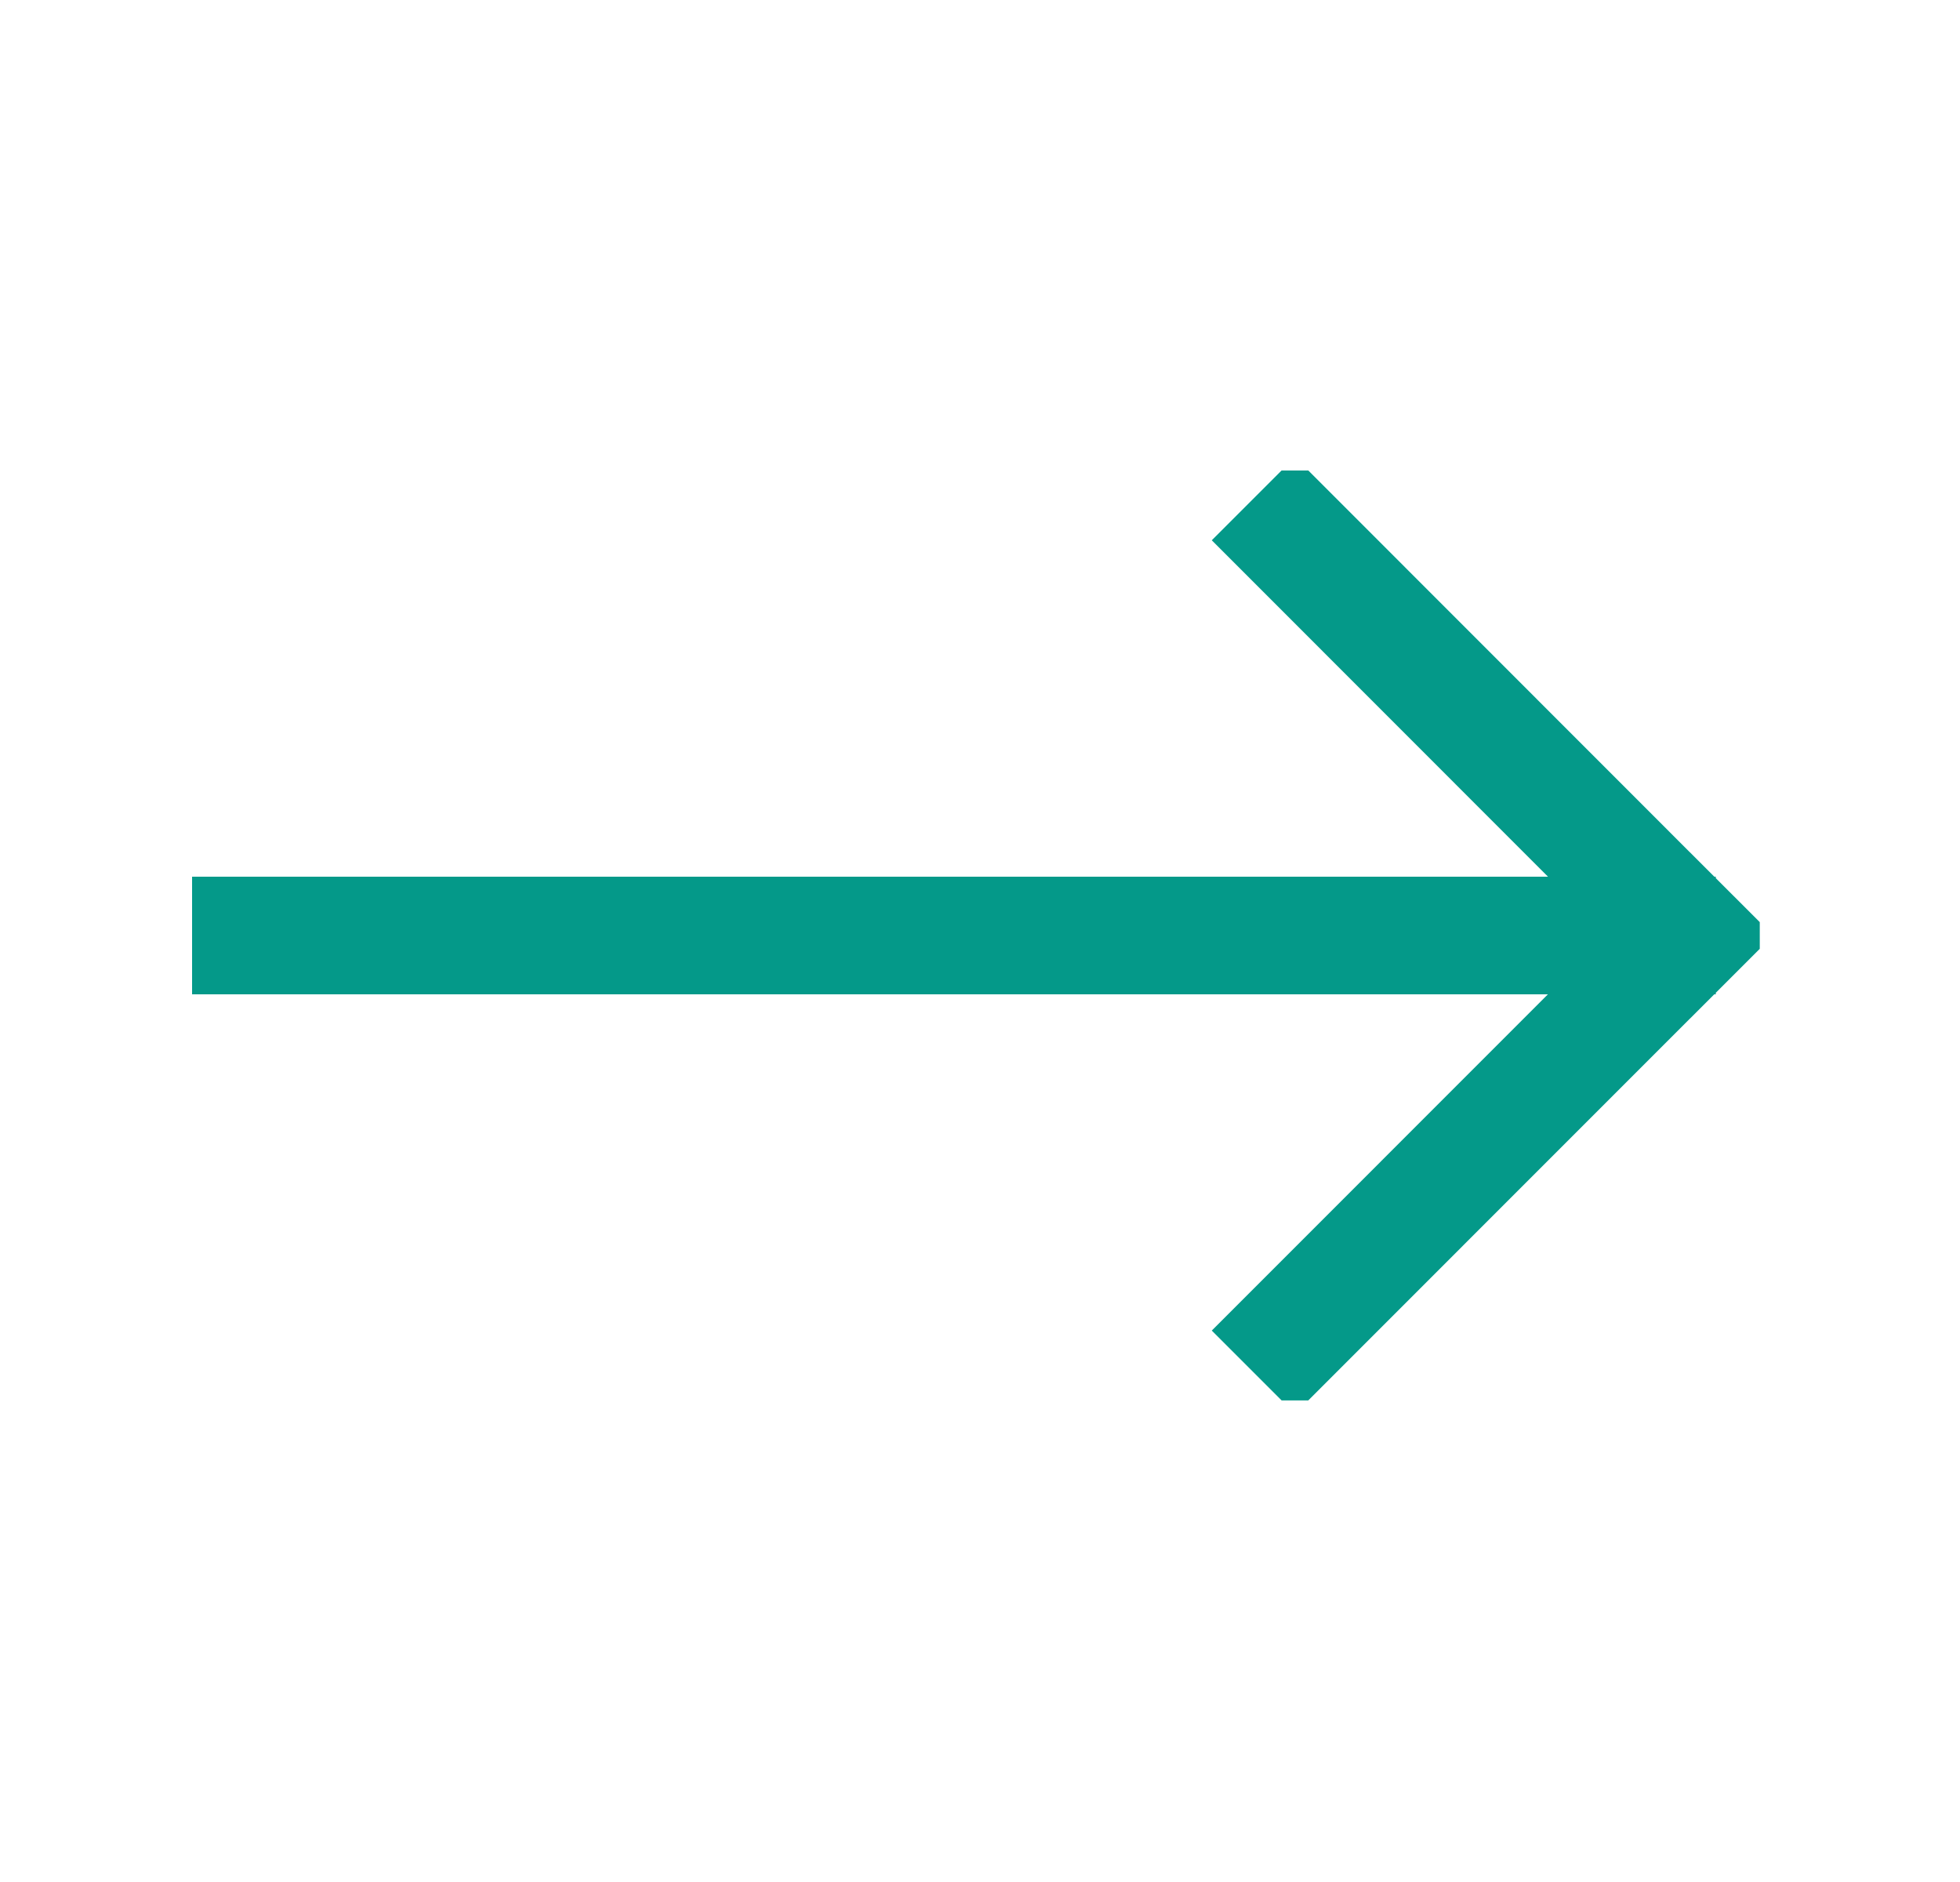 <svg width="25" height="24" fill="none" xmlns="http://www.w3.org/2000/svg"><g clip-path="url('#clip0_1_112')" stroke="#049989" stroke-width="1.5" stroke-linecap="square"><path d="M3.08 11.93h18.055M16.517 6.89l5.038 5.04M16.517 16.968l5.038-5.039"/></g><defs><clipPath id="clip0_1_112"><path fill="#fff" transform="translate(2.45 6)" d="M0 0h19.996v11.859H0z"/></clipPath></defs></svg>